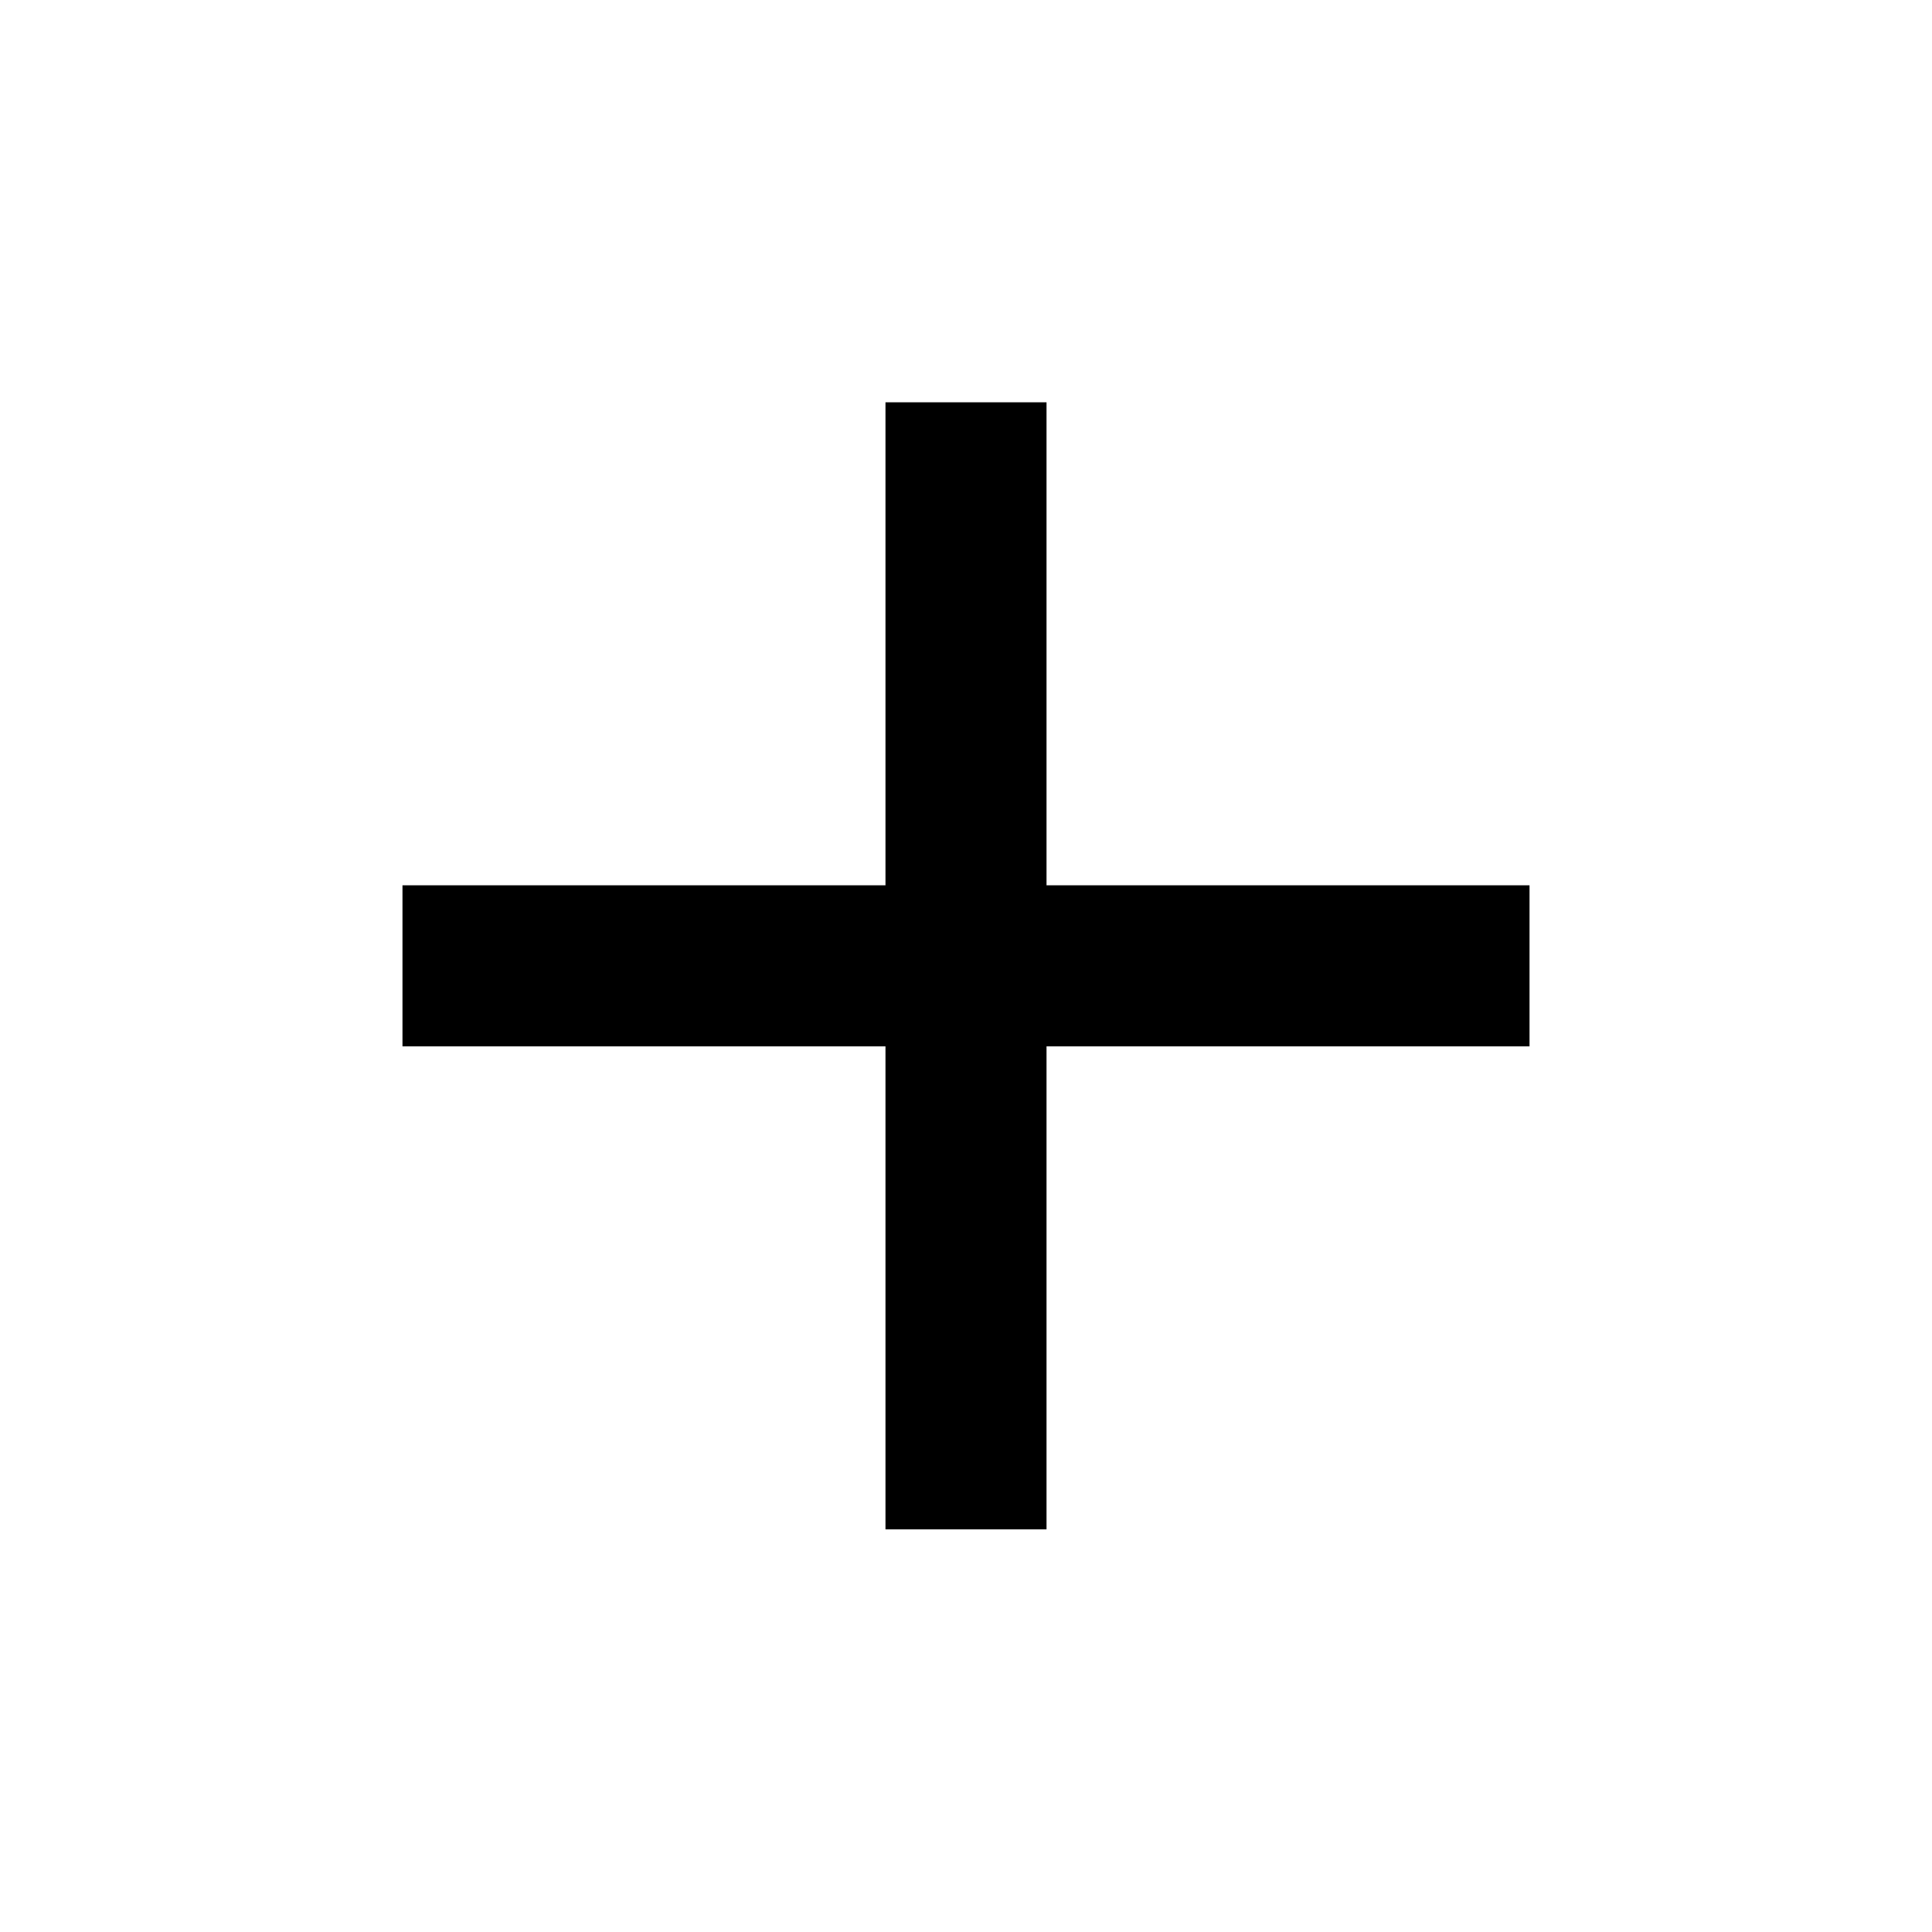 <svg width="36" height="36" viewBox="0 0 36 36" fill="none" xmlns="http://www.w3.org/2000/svg">
<path d="M28.5 19.497H19.5V28.497H16.5V19.497H7.5V16.497H16.5V7.497H19.5V16.497H28.5V19.497Z" fill="black"/>
<path d="M28.5 19.497H19.5V28.497H16.5V19.497H7.5V16.497H16.5V7.497H19.5V16.497H28.5V19.497Z" fill="black" fill-opacity="0.2"/>
</svg>
